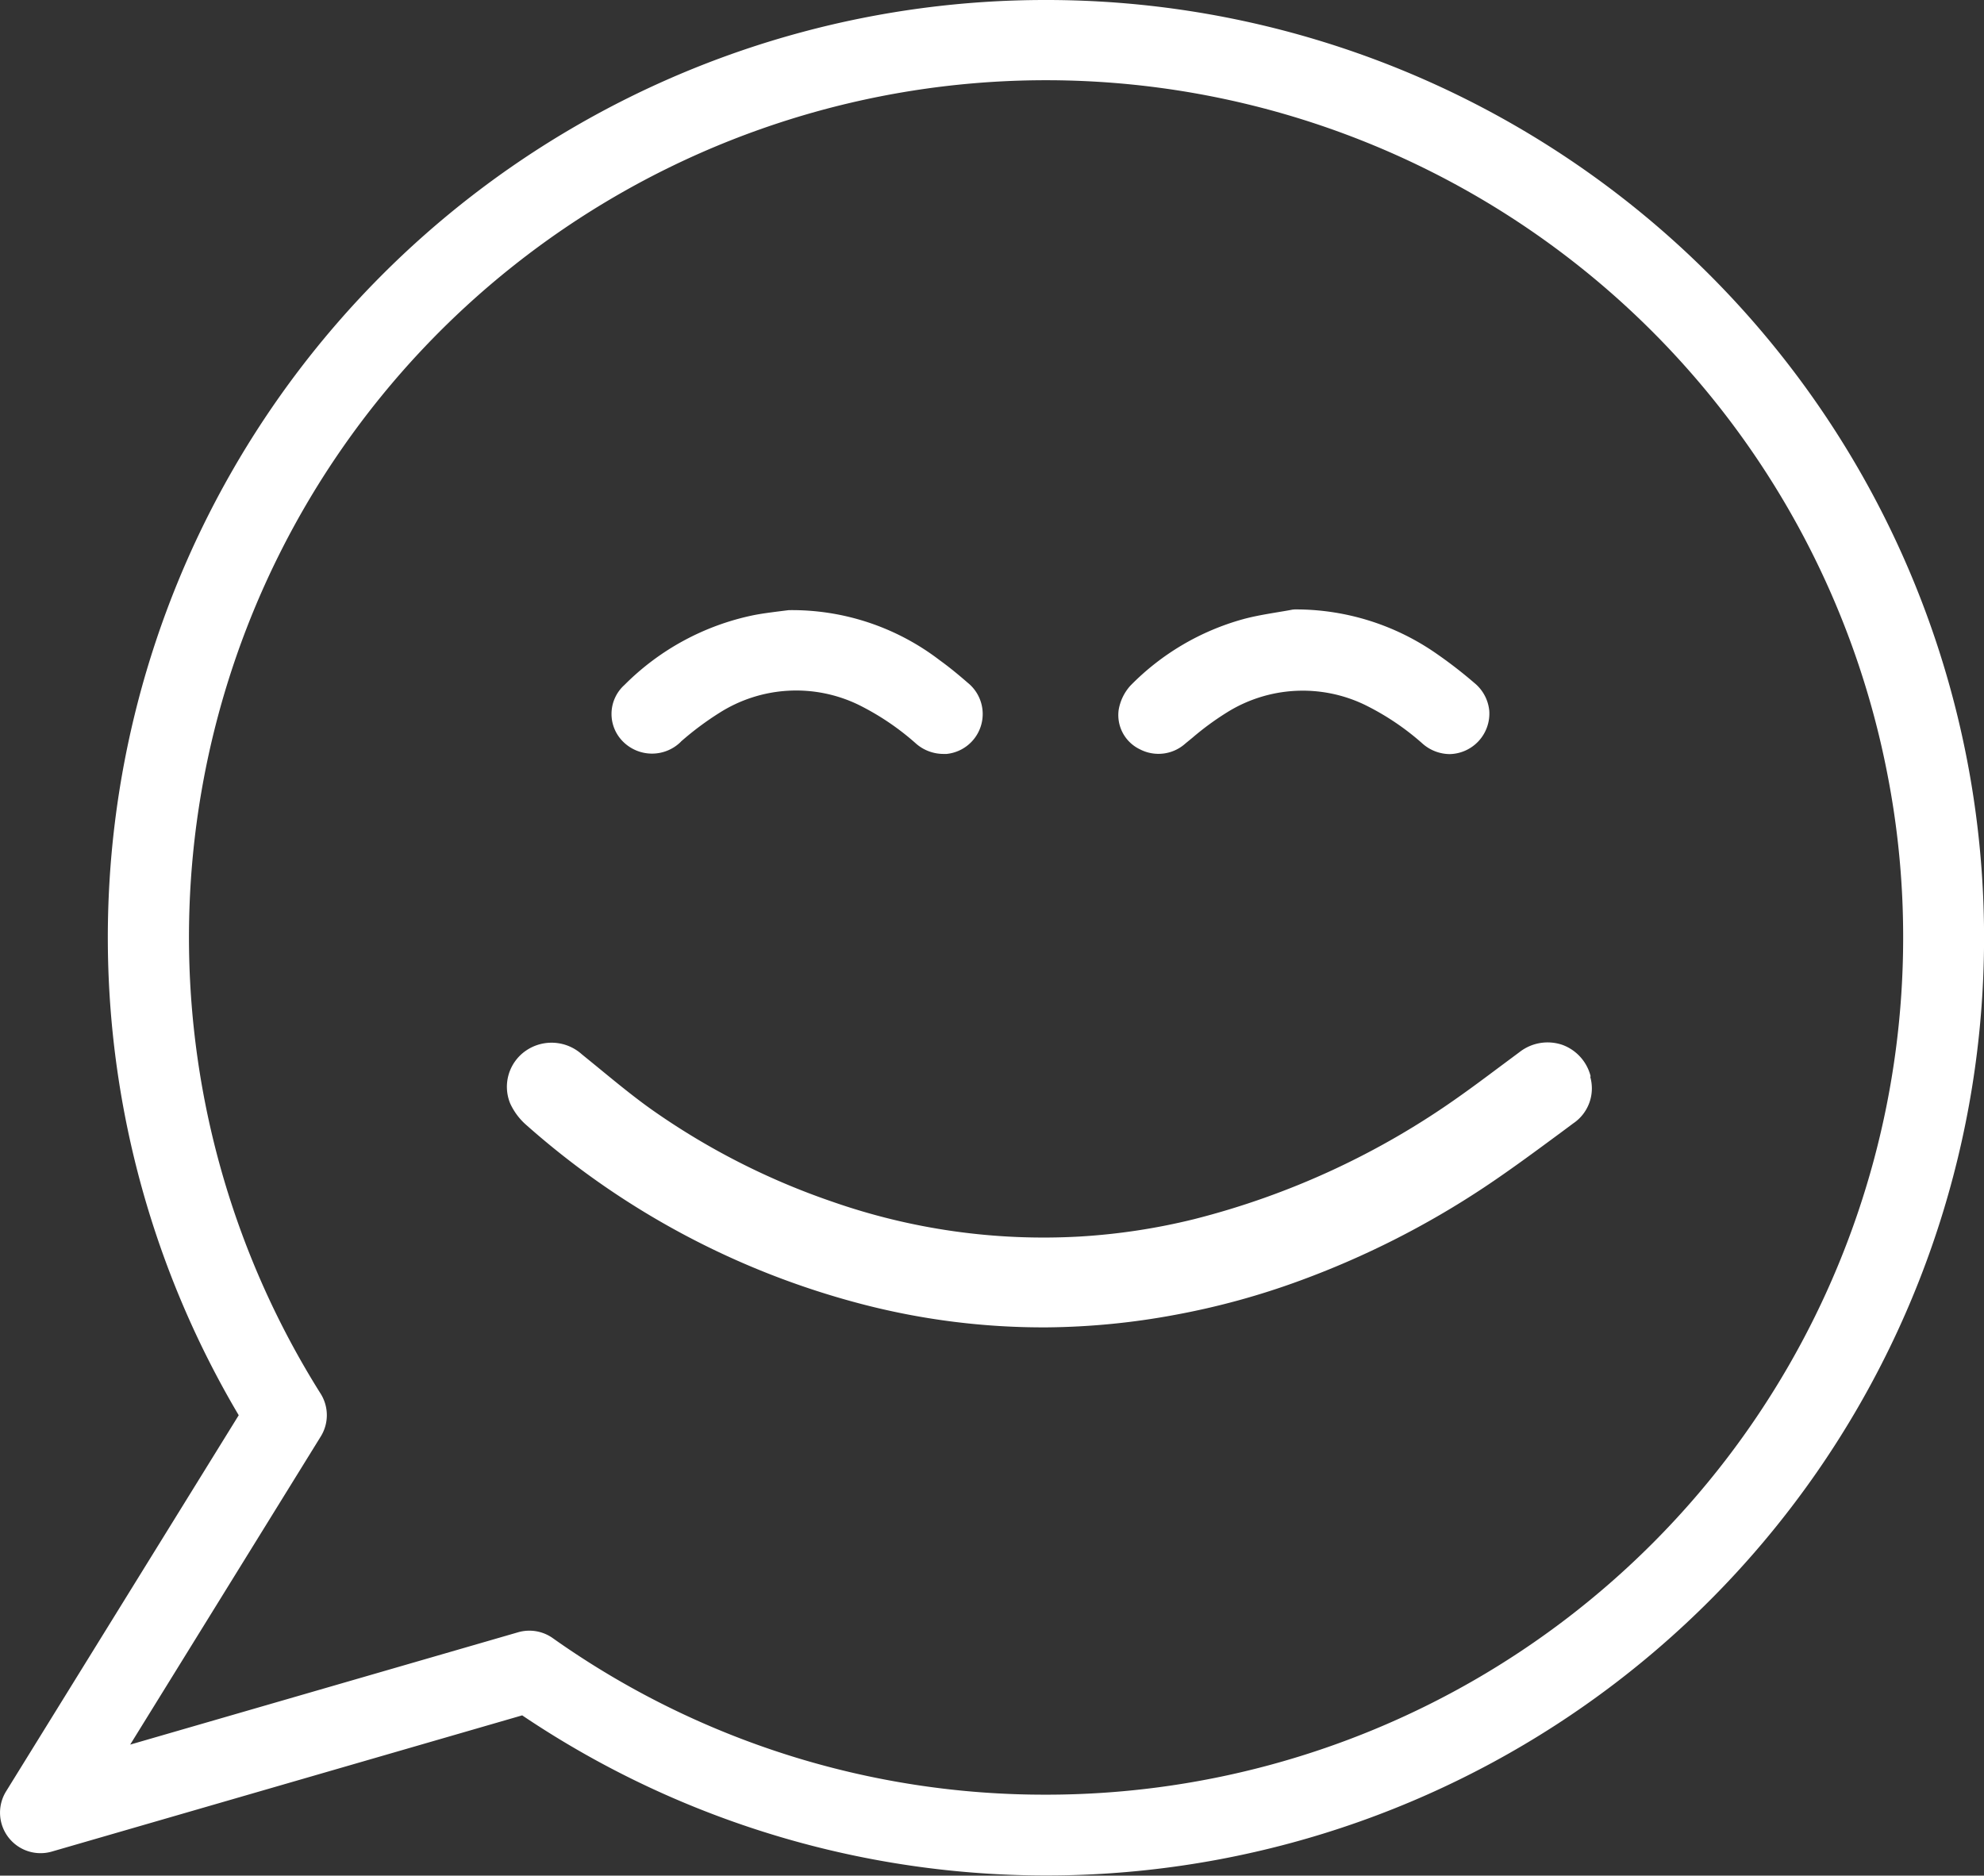 <svg id="Component_9_1" data-name="Component 9 – 1" xmlns="http://www.w3.org/2000/svg" xmlns:xlink="http://www.w3.org/1999/xlink" width="54.753" height="51.764" viewBox="0 0 54.753 51.764">
  <rect x="0" y="0" width="54.753" height="51.764" fill="#333333" stroke="none"/>
  <defs>
    <clipPath id="clip-path">
      <rect id="Rectangle_1305" data-name="Rectangle 1305" width="54.753" height="51.764" fill="#fff"/>
    </clipPath>
  </defs>
  <g id="Group_5451" data-name="Group 5451" clip-path="url(#clip-path)">
    <path id="Path_23272" data-name="Path 23272" d="M28.873,0A25.88,25.88,0,1,1,14.411,47.341L1.431,51.1a1.118,1.118,0,0,1-1.264-1.66L6.588,39.058A25.872,25.872,0,0,1,28.869,0Zm0,49.53A23.649,23.649,0,0,0,52.522,25.881a23.352,23.352,0,0,0-.439-4.536A23.652,23.652,0,1,0,8.85,38.465a1.116,1.116,0,0,1,0,1.183l-5.257,8.5,10.705-3.1a1.117,1.117,0,0,1,.956.161A23.466,23.466,0,0,0,28.873,49.53" transform="translate(0 0)" fill="#fff"/>
    <path id="Path_23273" data-name="Path 23273" d="M40.976,23.7a1.244,1.244,0,0,0-.785-.872,1.259,1.259,0,0,0-1.177.2l-.574.427c-.36.269-.72.538-1.091.8a21.89,21.89,0,0,1-7.322,3.386,17.465,17.465,0,0,1-3.147.478,17.667,17.667,0,0,1-6.852-.968,19.745,19.745,0,0,1-4.955-2.528c-.528-.374-1.041-.8-1.539-1.208l-.4-.326a1.25,1.25,0,0,0-1.541-.1,1.21,1.21,0,0,0-.436,1.456,1.766,1.766,0,0,0,.45.6,22.507,22.507,0,0,0,9.271,4.943,19.835,19.835,0,0,0,5.1.638h0a20.149,20.149,0,0,0,3.526-.345,20.947,20.947,0,0,0,3.451-.945,24.3,24.3,0,0,0,5.091-2.58c.72-.479,1.422-1,2.1-1.5l.348-.259a1.163,1.163,0,0,0,.469-1.29" transform="translate(2.922 6.007)" fill="#fff"/>
    <path id="Path_23274" data-name="Path 23274" d="M25.029,17.175a1.11,1.11,0,0,0,1.24-.167l.2-.164a7.759,7.759,0,0,1,.942-.691,3.948,3.948,0,0,1,3.808-.214,7.127,7.127,0,0,1,1.608,1.083,1.148,1.148,0,0,0,.736.278,1.119,1.119,0,0,0,1.093-1.193,1.129,1.129,0,0,0-.412-.771,12.4,12.4,0,0,0-1.019-.79,6.787,6.787,0,0,0-3.88-1.239h-.061l-.056.005c-.137.027-.276.049-.413.072-.32.054-.641.107-.952.192a6.941,6.941,0,0,0-3.111,1.835,1.324,1.324,0,0,0-.324.67,1.047,1.047,0,0,0,.6,1.093" transform="translate(6.444 3.512)" fill="#fff"/>
    <path id="Path_23275" data-name="Path 23275" d="M15.266,16.953a8.313,8.313,0,0,1,1.072-.8,3.95,3.95,0,0,1,3.826-.221,7.174,7.174,0,0,1,1.606,1.086,1.151,1.151,0,0,0,.733.273c.032,0,.064,0,.1,0a1.107,1.107,0,0,0,.583-1.962c-.252-.219-.508-.431-.779-.626a6.7,6.7,0,0,0-4.163-1.38l-.313.039c-.22.029-.441.057-.657.1a7.025,7.025,0,0,0-3.563,1.925,1.075,1.075,0,0,0-.033,1.571,1.131,1.131,0,0,0,1.591-.005" transform="translate(3.523 3.516)" fill="#fff"/>
  </g>
</svg>
